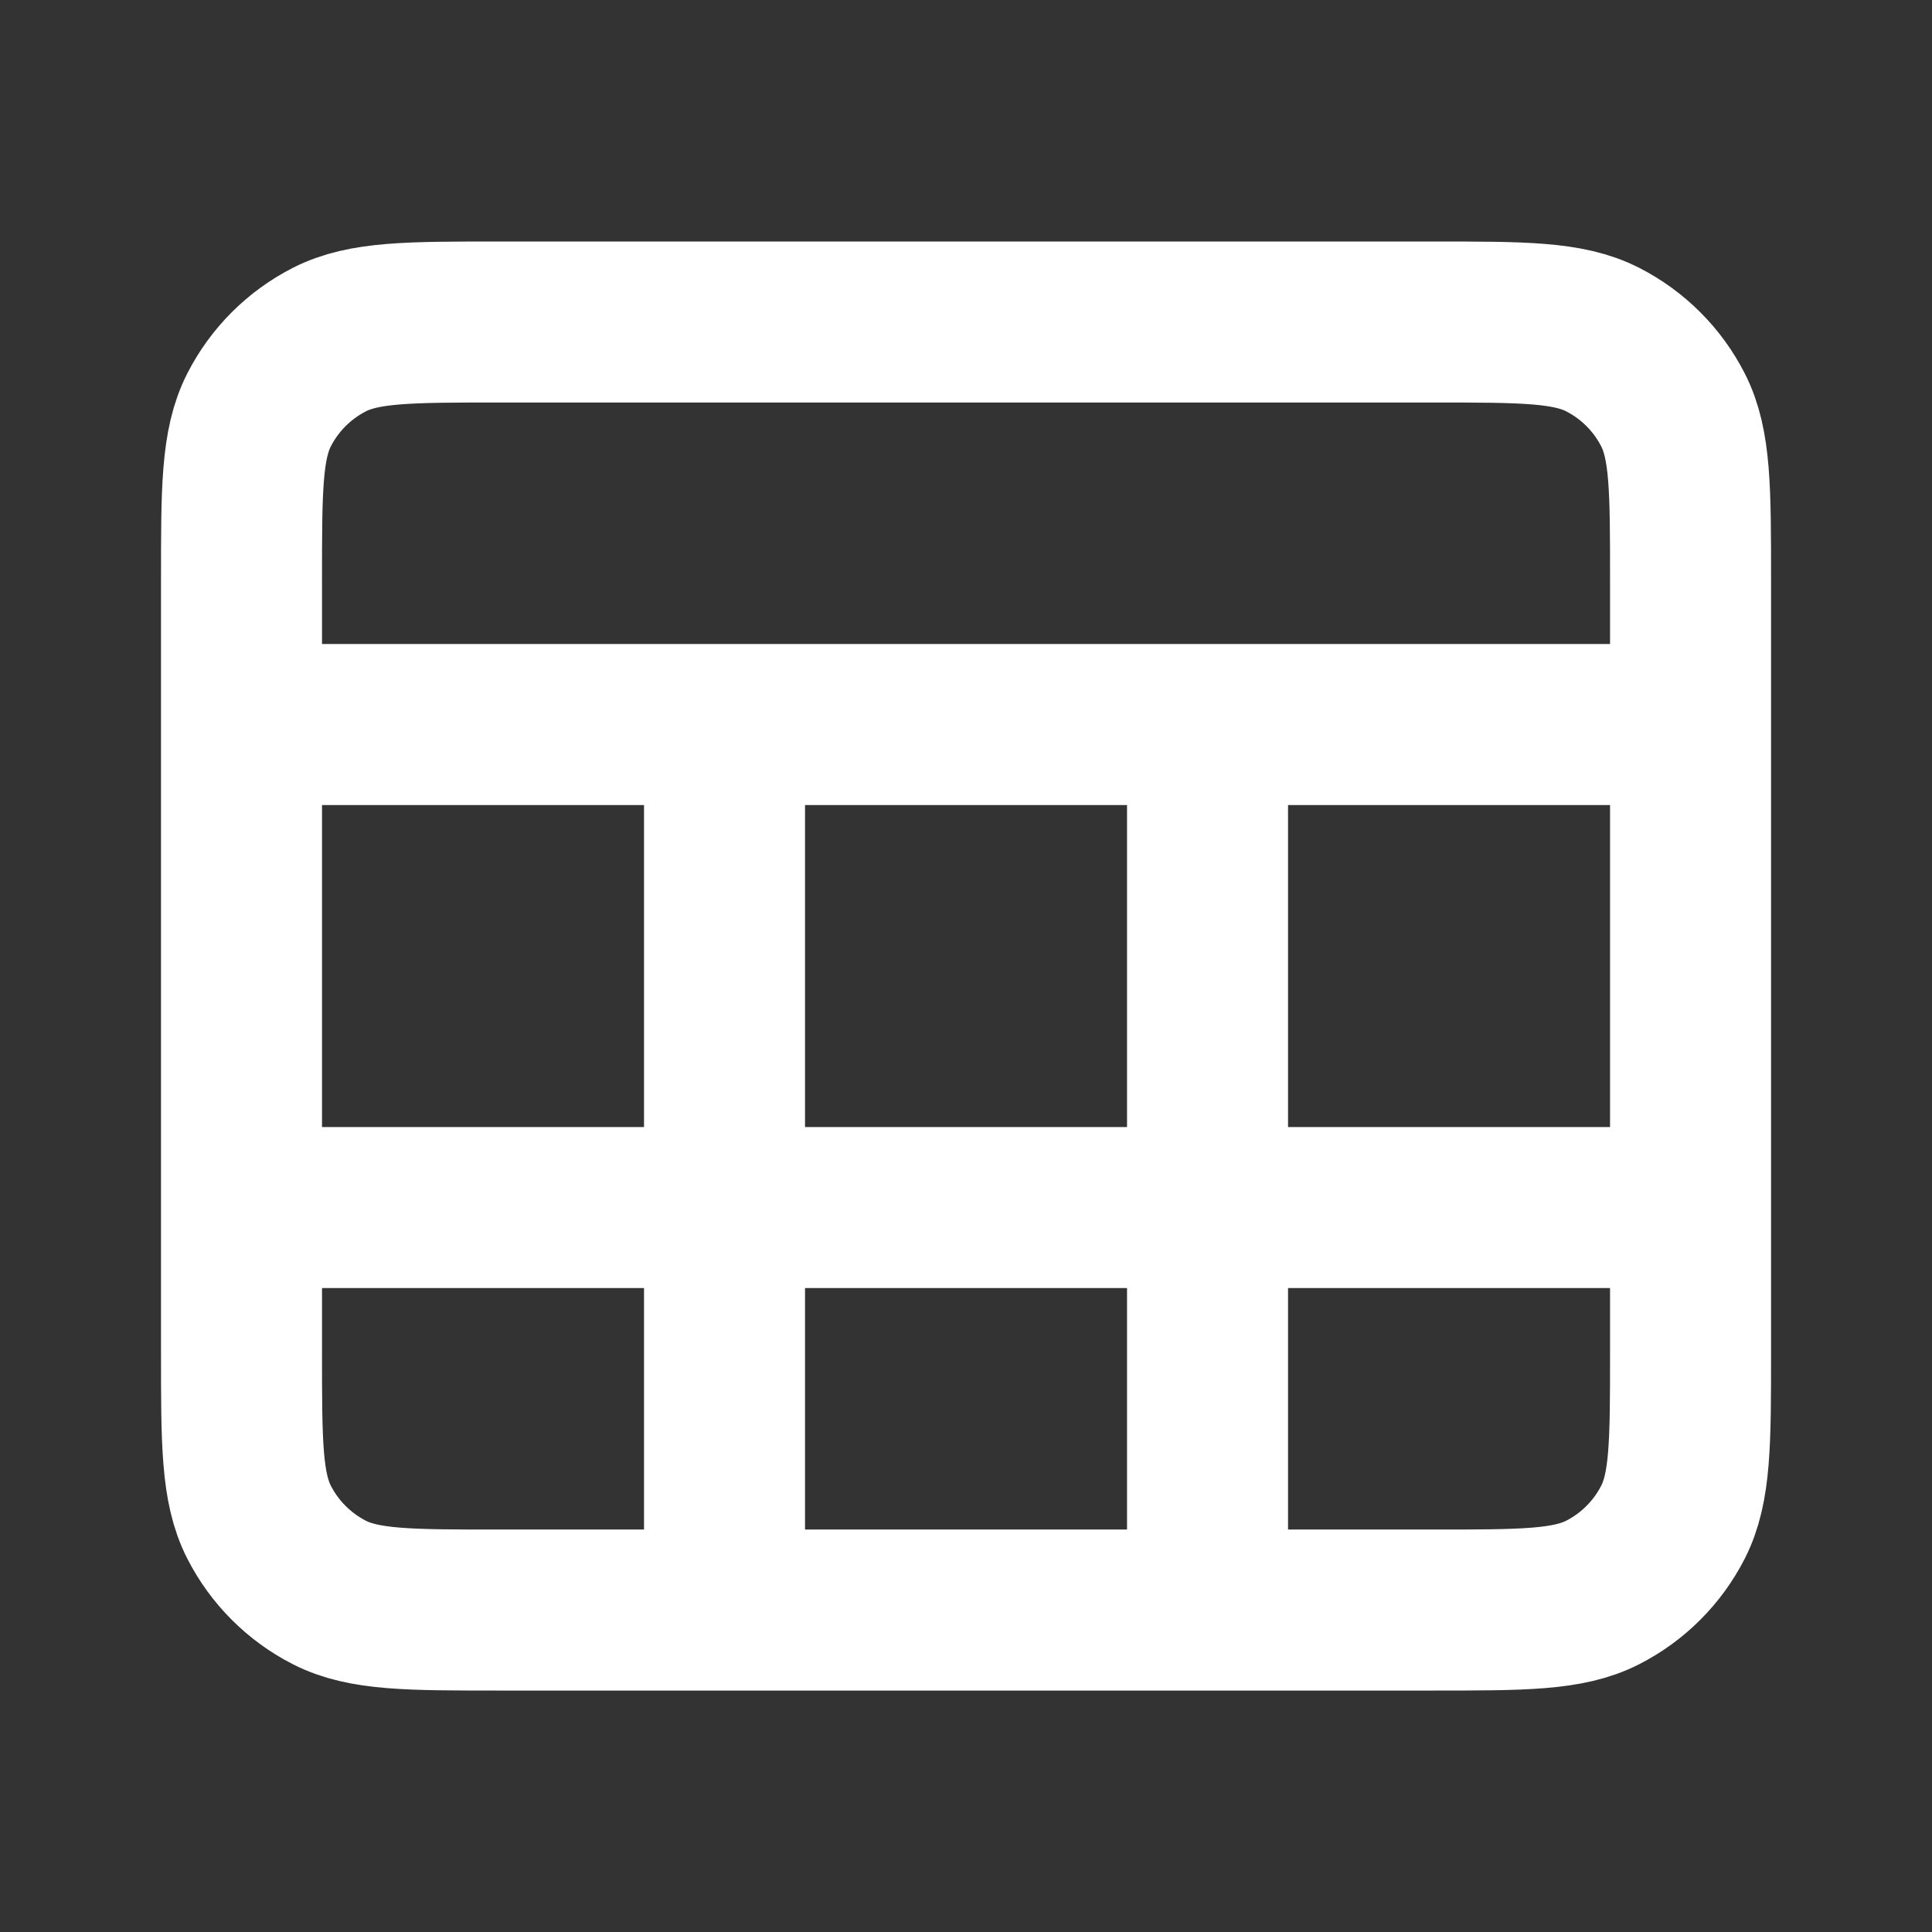 <svg version="1.1" xmlns="http://www.w3.org/2000/svg" xmlns:xlink="http://www.w3.org/1999/xlink" width="800px" height="800px" viewBox="0,0,256,256"><rect x="0" y="0" width="256" height="256" fill="#333333" stroke="none"/><g fill="none" fill-rule="nonzero" stroke="#ffffff" stroke-width="2" stroke-linecap="round" stroke-linejoin="round" stroke-miterlimit="10" stroke-dasharray="" stroke-dashoffset="0" font-family="none" font-weight="none" font-size="none" text-anchor="none" style="mix-blend-mode: normal"><g transform="scale(10.667,10.667)"><path d="M3,9h18M3,15h18M9,9v11M15,9v11M6.2,20h11.6c1.12,0 1.68,0 2.108,-0.218c0.376,-0.192 0.682,-0.498 0.874,-0.874c0.218,-0.428 0.218,-0.988 0.218,-2.108v-9.6c0,-1.12 0,-1.68 -0.218,-2.108c-0.192,-0.376 -0.498,-0.682 -0.874,-0.874c-0.428,-0.218 -0.988,-0.218 -2.108,-0.218h-11.6c-1.12,0 -1.68,0 -2.108,0.218c-0.376,0.192 -0.682,0.498 -0.874,0.874c-0.218,0.428 -0.218,0.988 -0.218,2.108v9.6c0,1.12 0,1.68 0.218,2.108c0.192,0.376 0.498,0.682 0.874,0.874c0.428,0.218 0.988,0.218 2.108,0.218z"></path></g></g></svg>